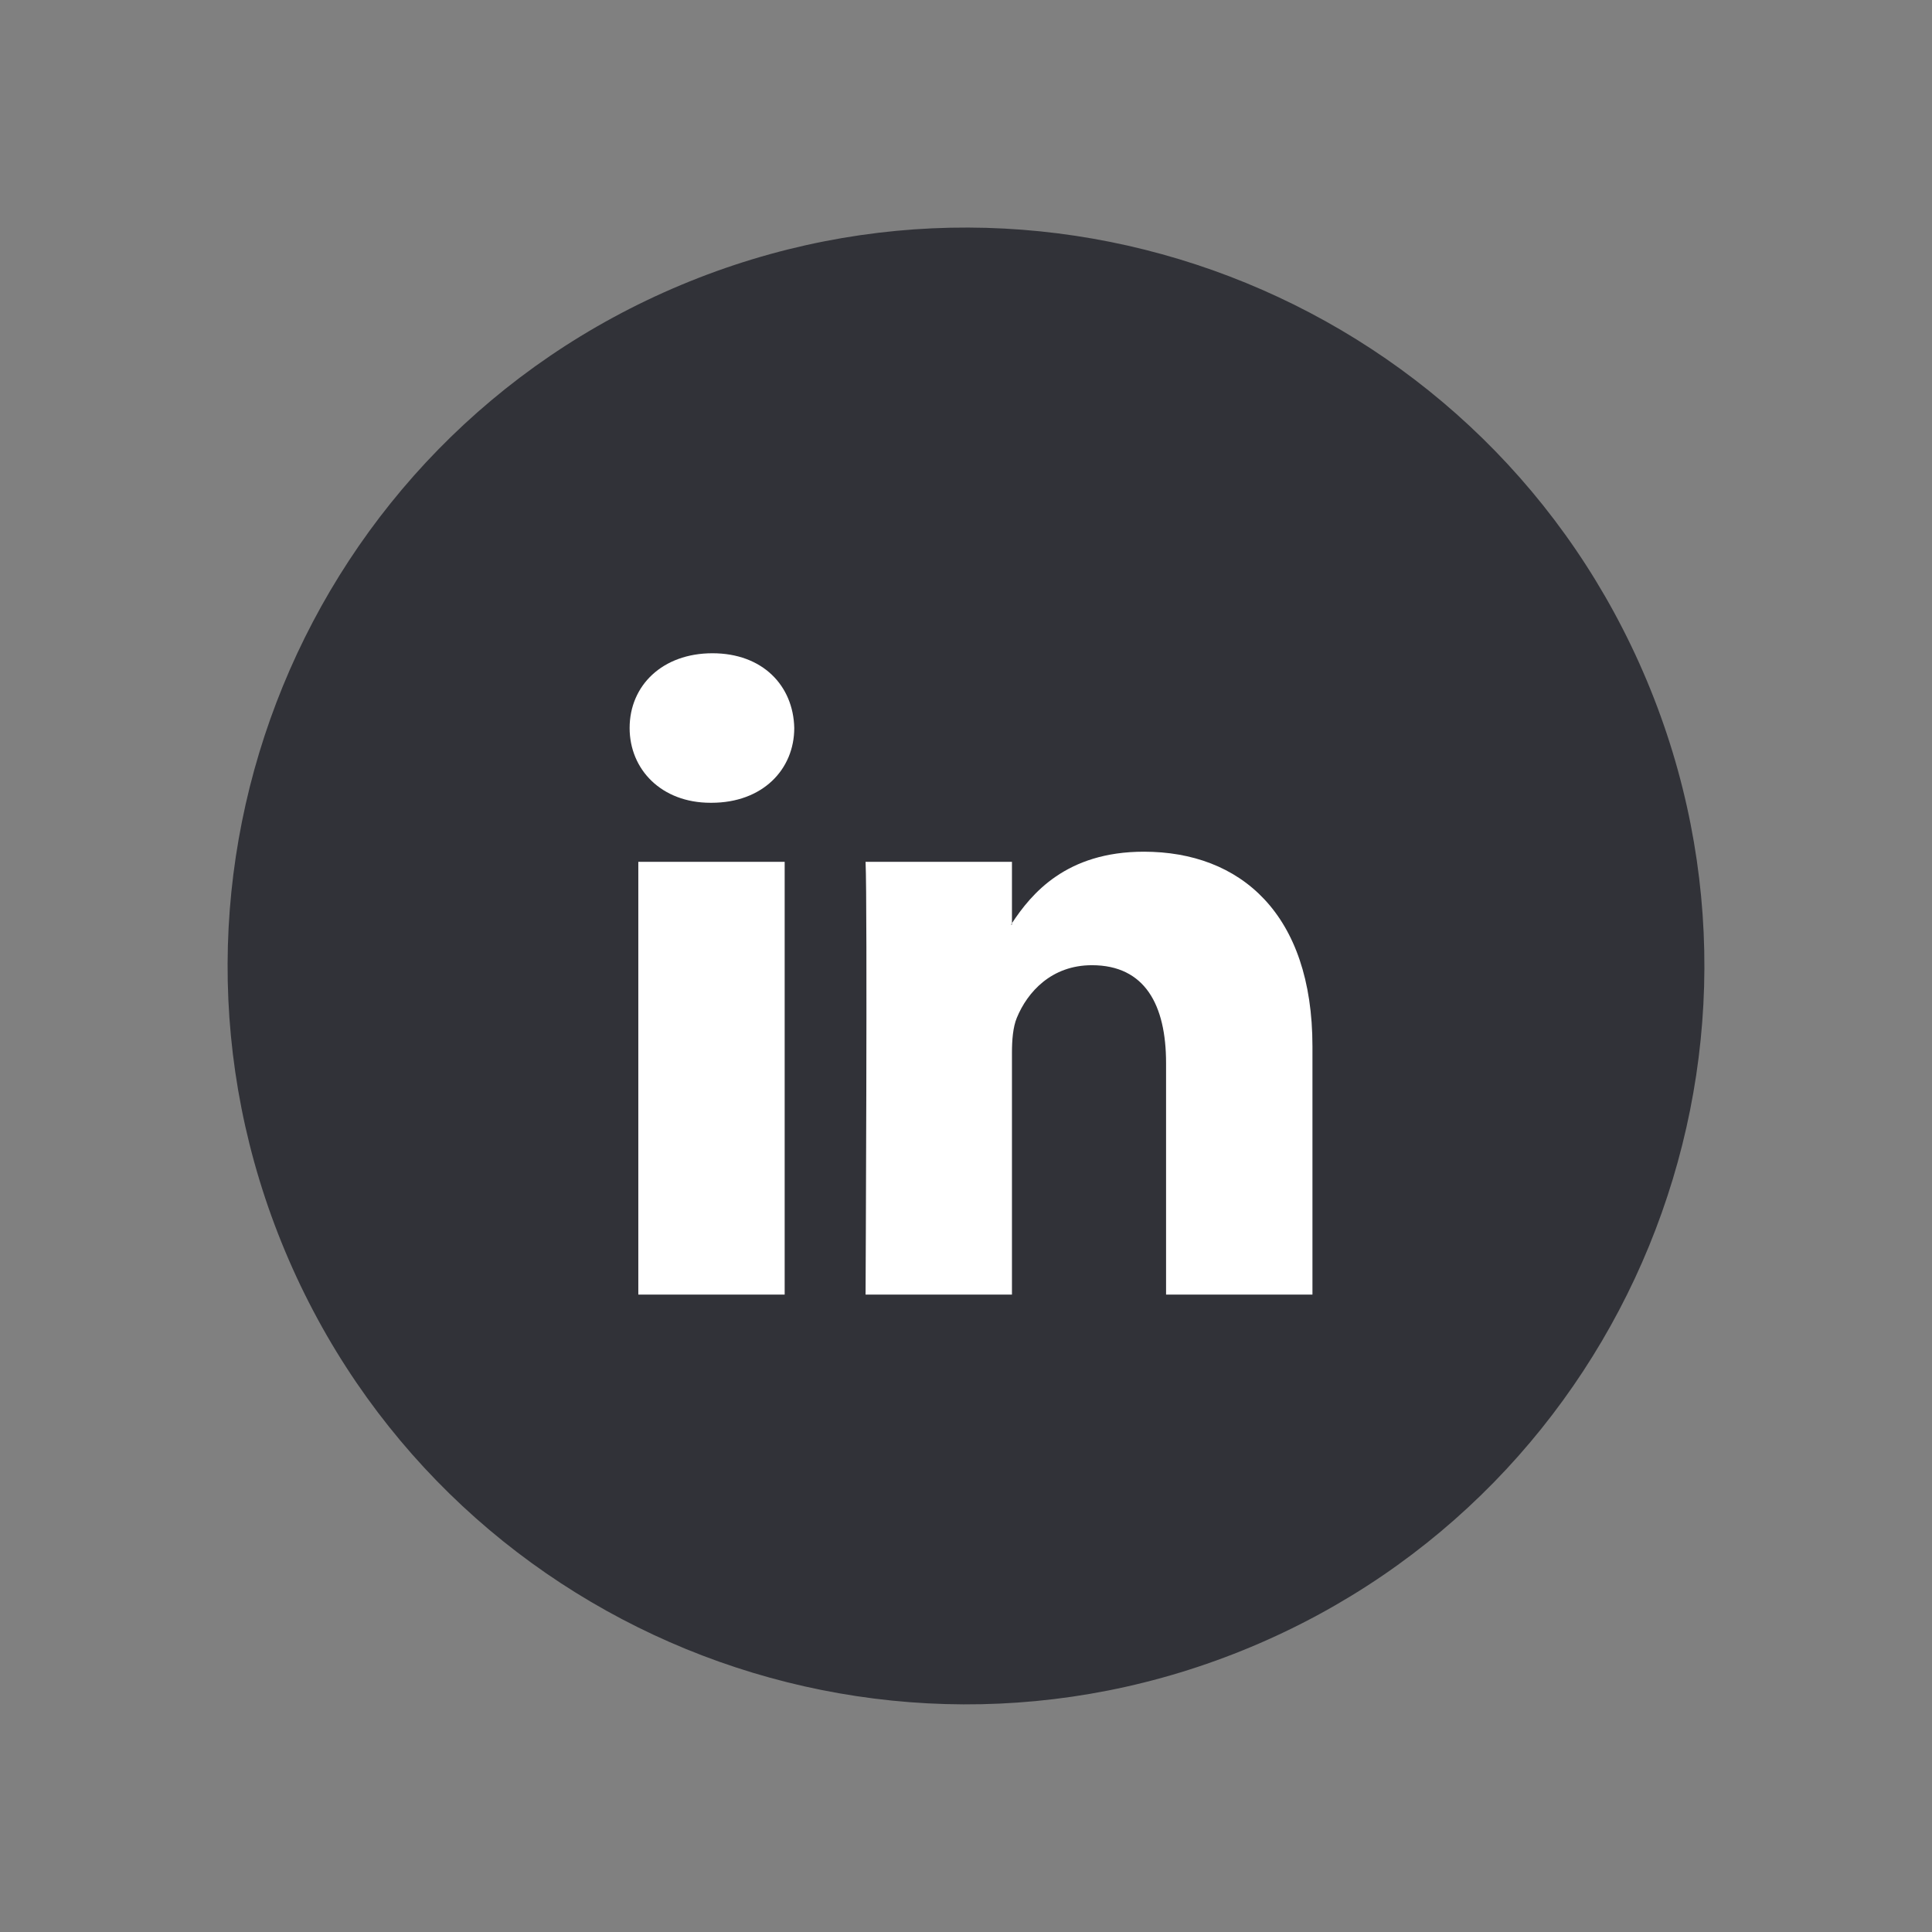 <svg width="56" height="56" viewBox="0 0 56 56" fill="none" xmlns="http://www.w3.org/2000/svg">
<rect x="0" y="0" width="56" height="56" fill="#808080" stroke="none"/>
<path d="M36.262 47.737C47.163 43.175 52.301 30.639 47.738 19.738C43.175 8.836 30.639 3.698 19.738 8.261C8.837 12.824 3.699 25.36 8.262 36.261C12.825 47.163 25.361 52.3 36.262 47.737Z" fill="#313238"/>
<path d="M38.042 30.331V37.524H33.799V30.814C33.799 29.128 33.187 27.977 31.65 27.977C30.478 27.977 29.781 28.753 29.473 29.502C29.362 29.77 29.332 30.143 29.332 30.519V37.524H25.089C25.089 37.524 25.146 26.158 25.089 24.981H29.332V26.759C29.324 26.773 29.312 26.787 29.304 26.799H29.332V26.759C29.896 25.905 30.902 24.687 33.156 24.687C35.949 24.687 38.042 26.48 38.042 30.331ZM20.651 18.935C19.199 18.935 18.25 19.871 18.25 21.101C18.25 22.306 19.173 23.269 20.595 23.269H20.622C22.103 23.269 23.022 22.305 23.022 21.101C22.995 19.87 22.102 18.935 20.651 18.935ZM18.502 37.524H22.744V24.981H18.502V37.524Z" fill="white"/>
</svg>
